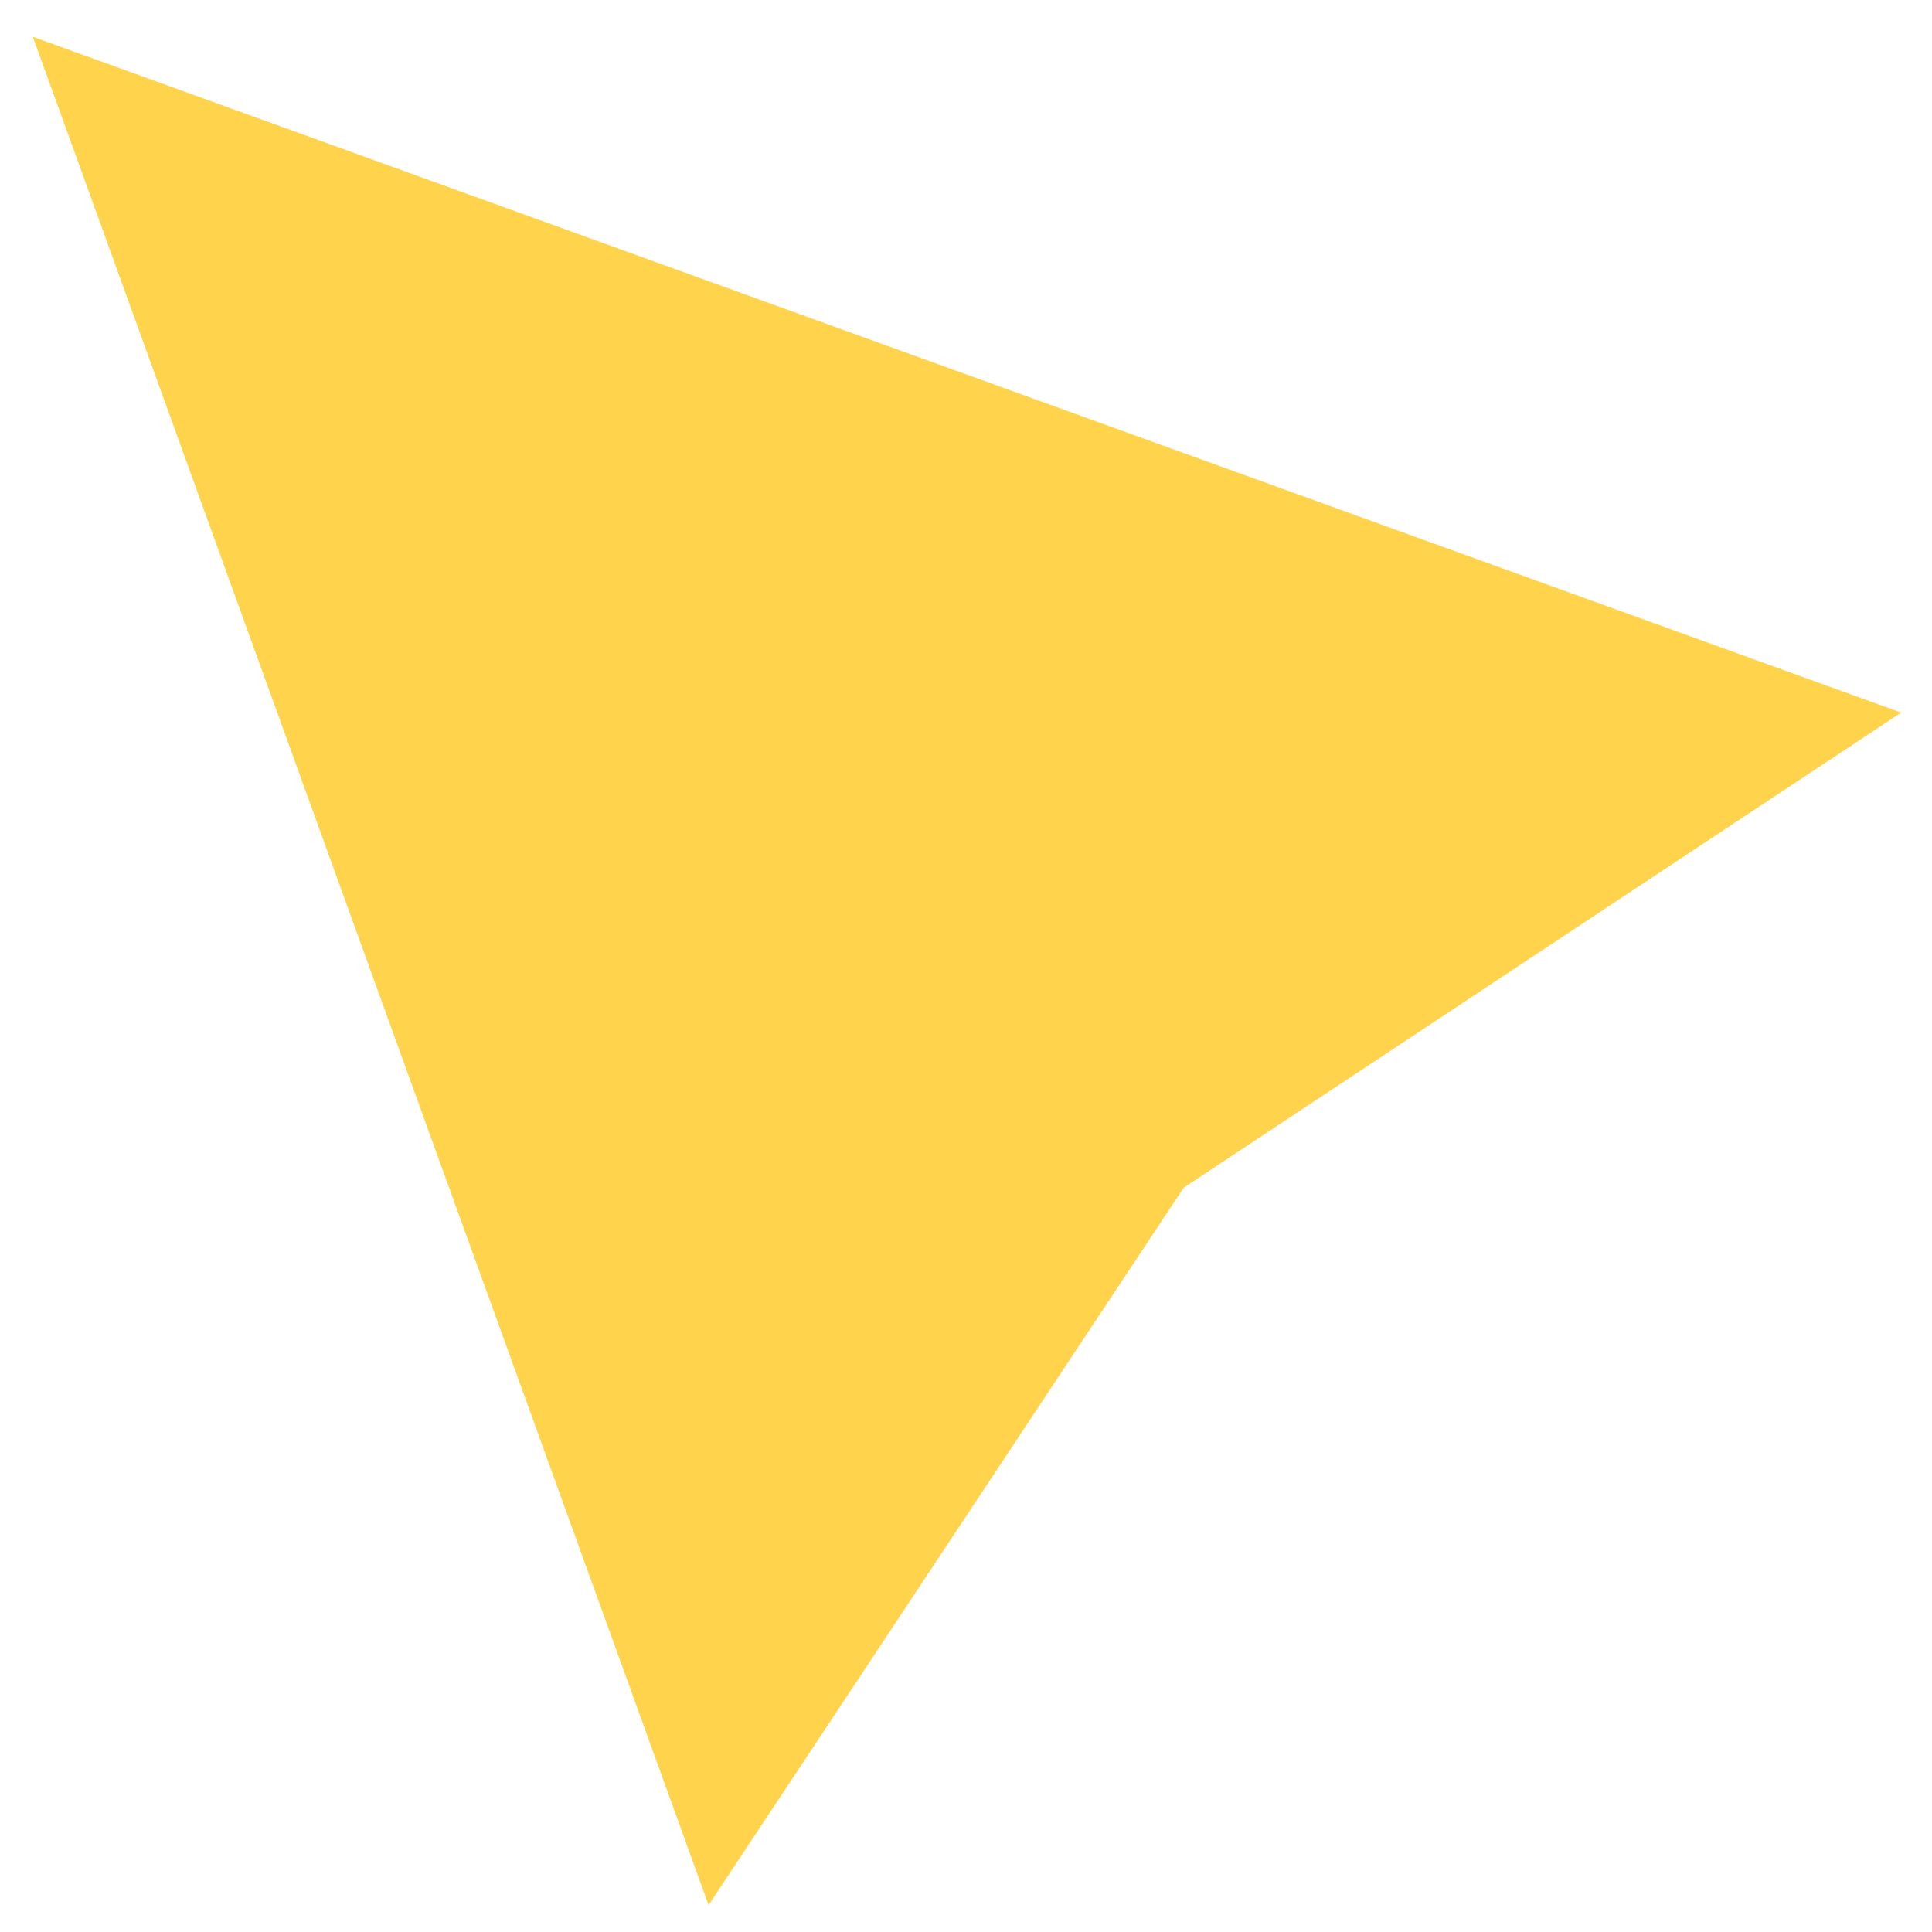 <?xml version="1.0" encoding="UTF-8"?> <svg xmlns="http://www.w3.org/2000/svg" width="30" height="30" viewBox="0 0 30 30" fill="none"> <path d="M0.51 0.571L29.521 11.065L18.381 18.442L11.003 29.582L0.51 0.571Z" fill="#FFD34B"></path> </svg> 